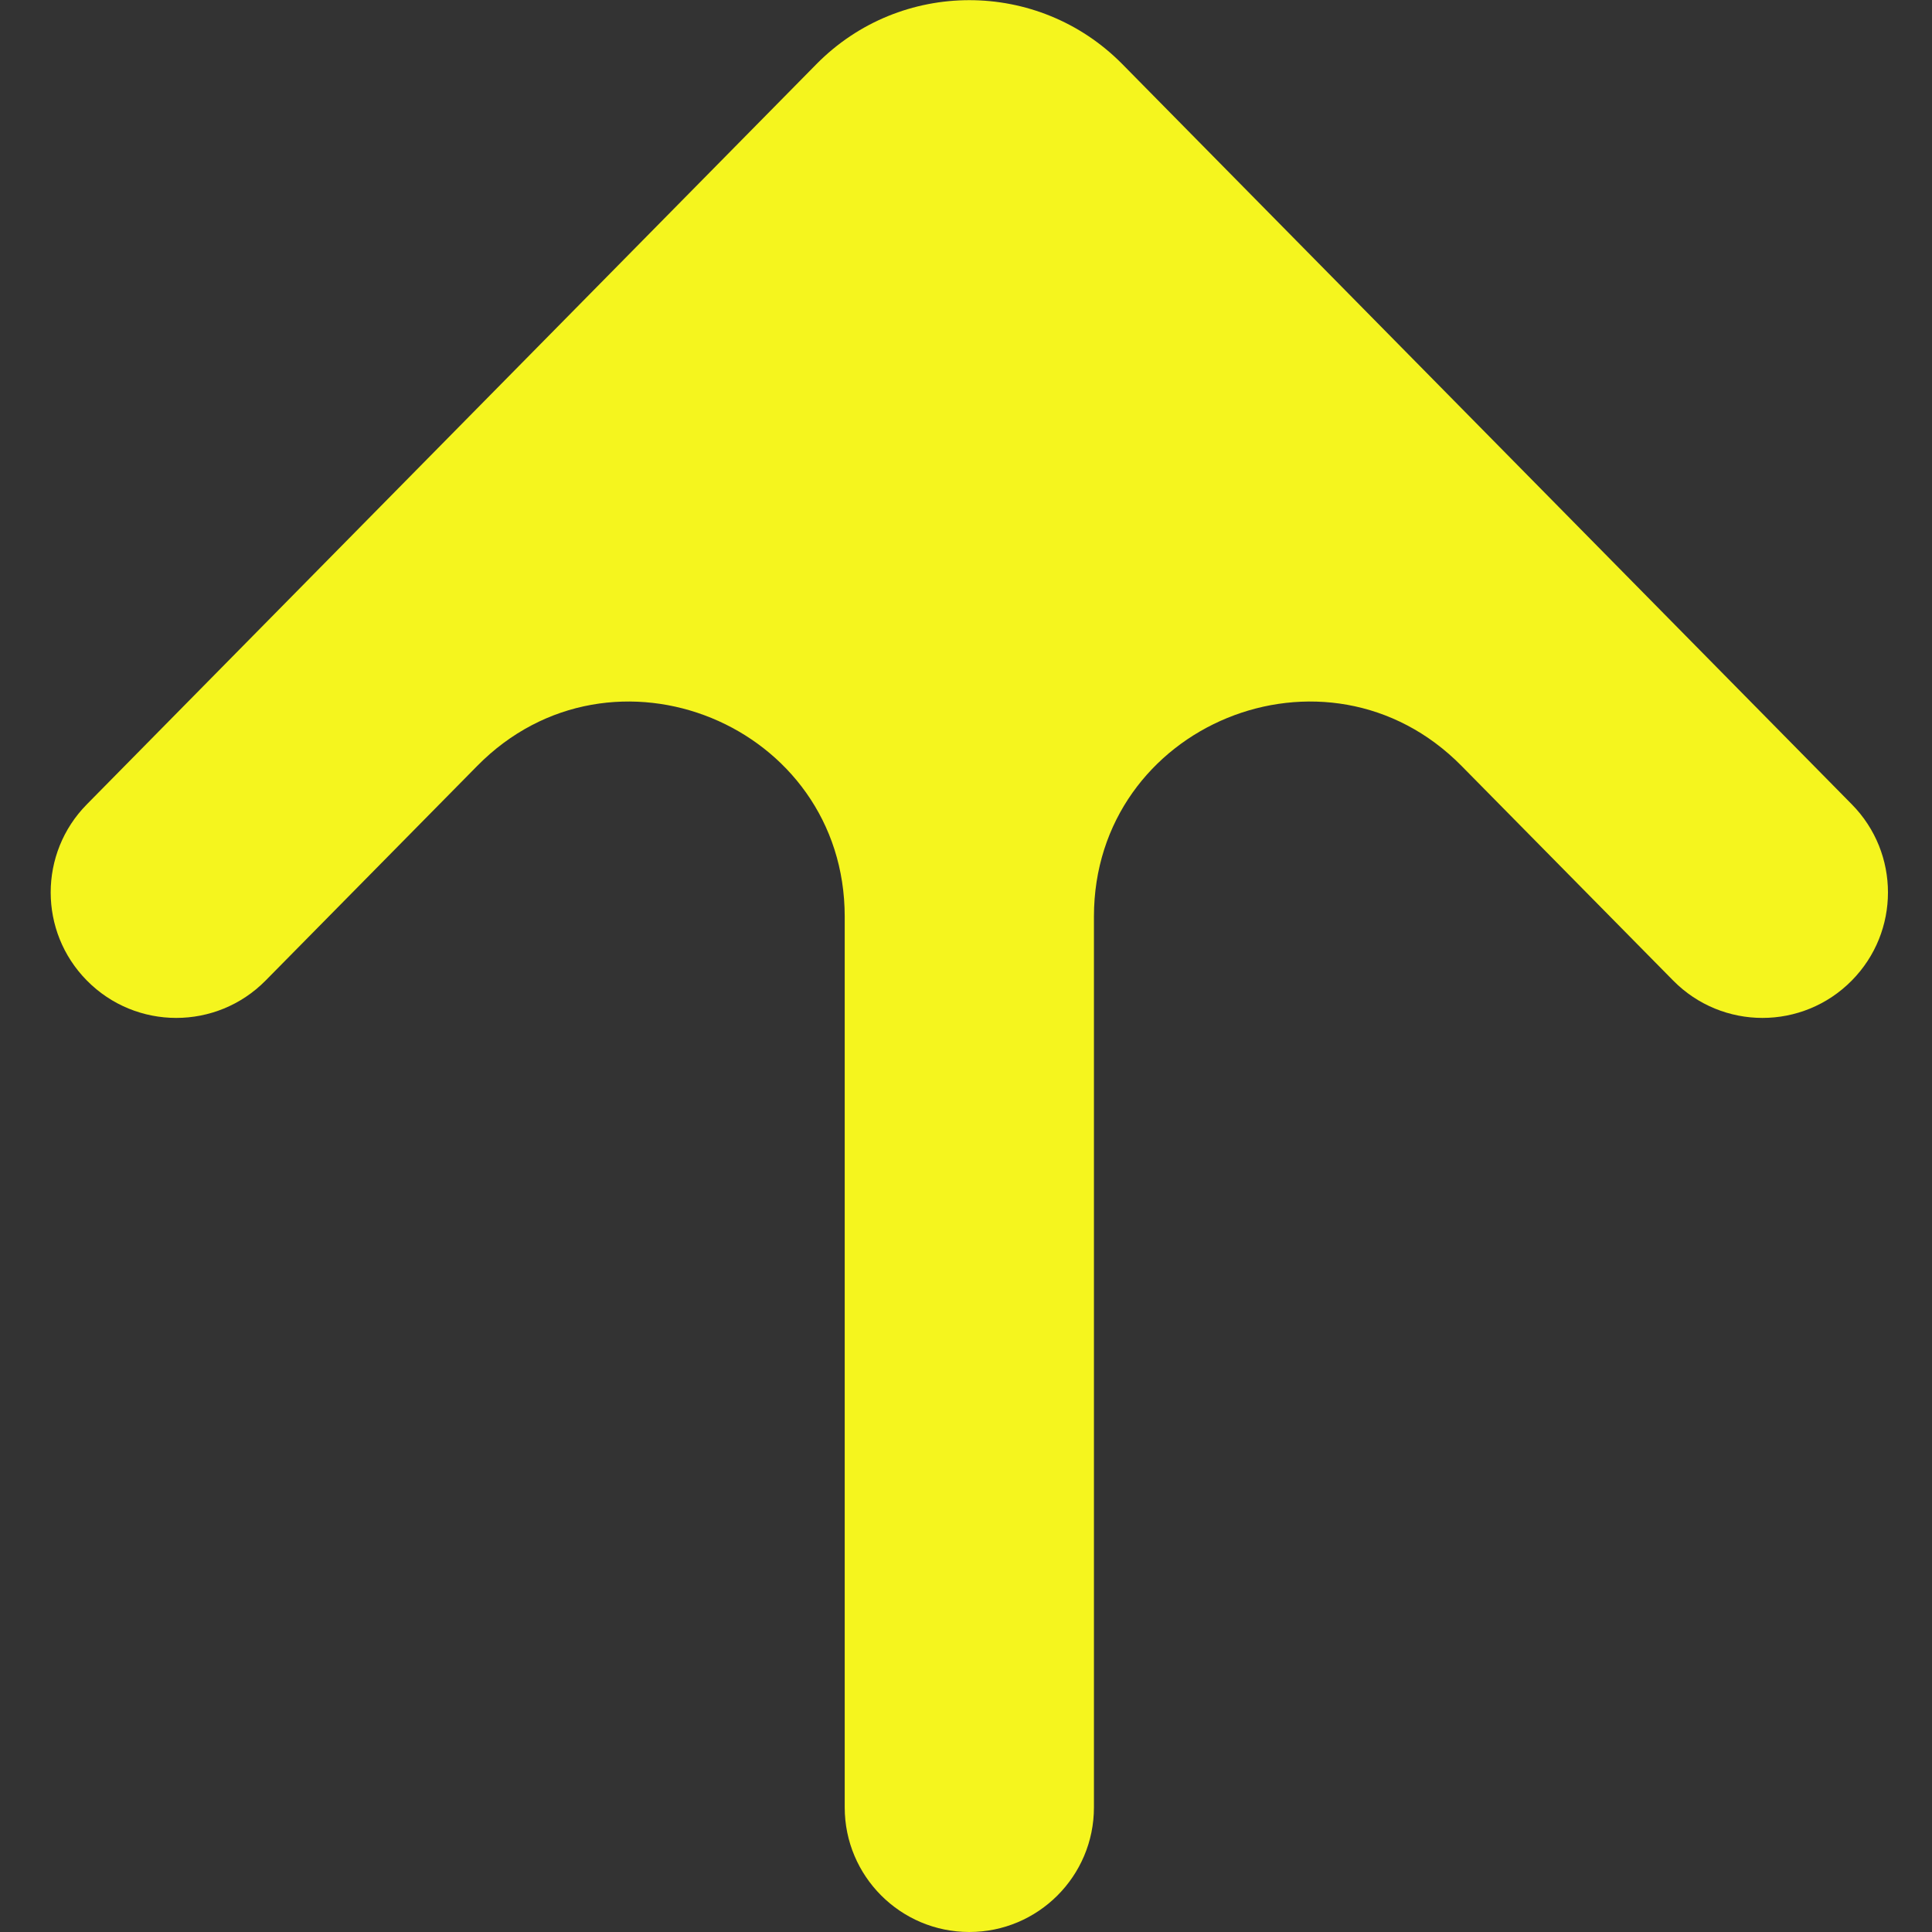 <svg width="18" height="18" viewBox="0 0 18 18" fill="none" xmlns="http://www.w3.org/2000/svg">
<rect x="0" y="0" width="18" height="18" fill="#333333" stroke="none"/>
<path d="M7.87 8.54C7.87 6.751 5.701 5.862 4.446 7.136L2.475 9.135C2.017 9.6 1.267 9.6 0.809 9.135C0.36 8.68 0.36 7.949 0.809 7.494L7.607 0.597C8.39 -0.197 9.672 -0.197 10.456 0.597L17.253 7.494C17.702 7.949 17.702 8.68 17.253 9.135C16.795 9.6 16.046 9.6 15.588 9.135L13.617 7.136C12.361 5.862 10.192 6.751 10.192 8.54L10.192 16.839C10.192 17.48 9.672 18 9.031 18C8.39 18 7.87 17.48 7.87 16.839L7.87 8.54Z" fill="#F5F51E"/>
</svg>
